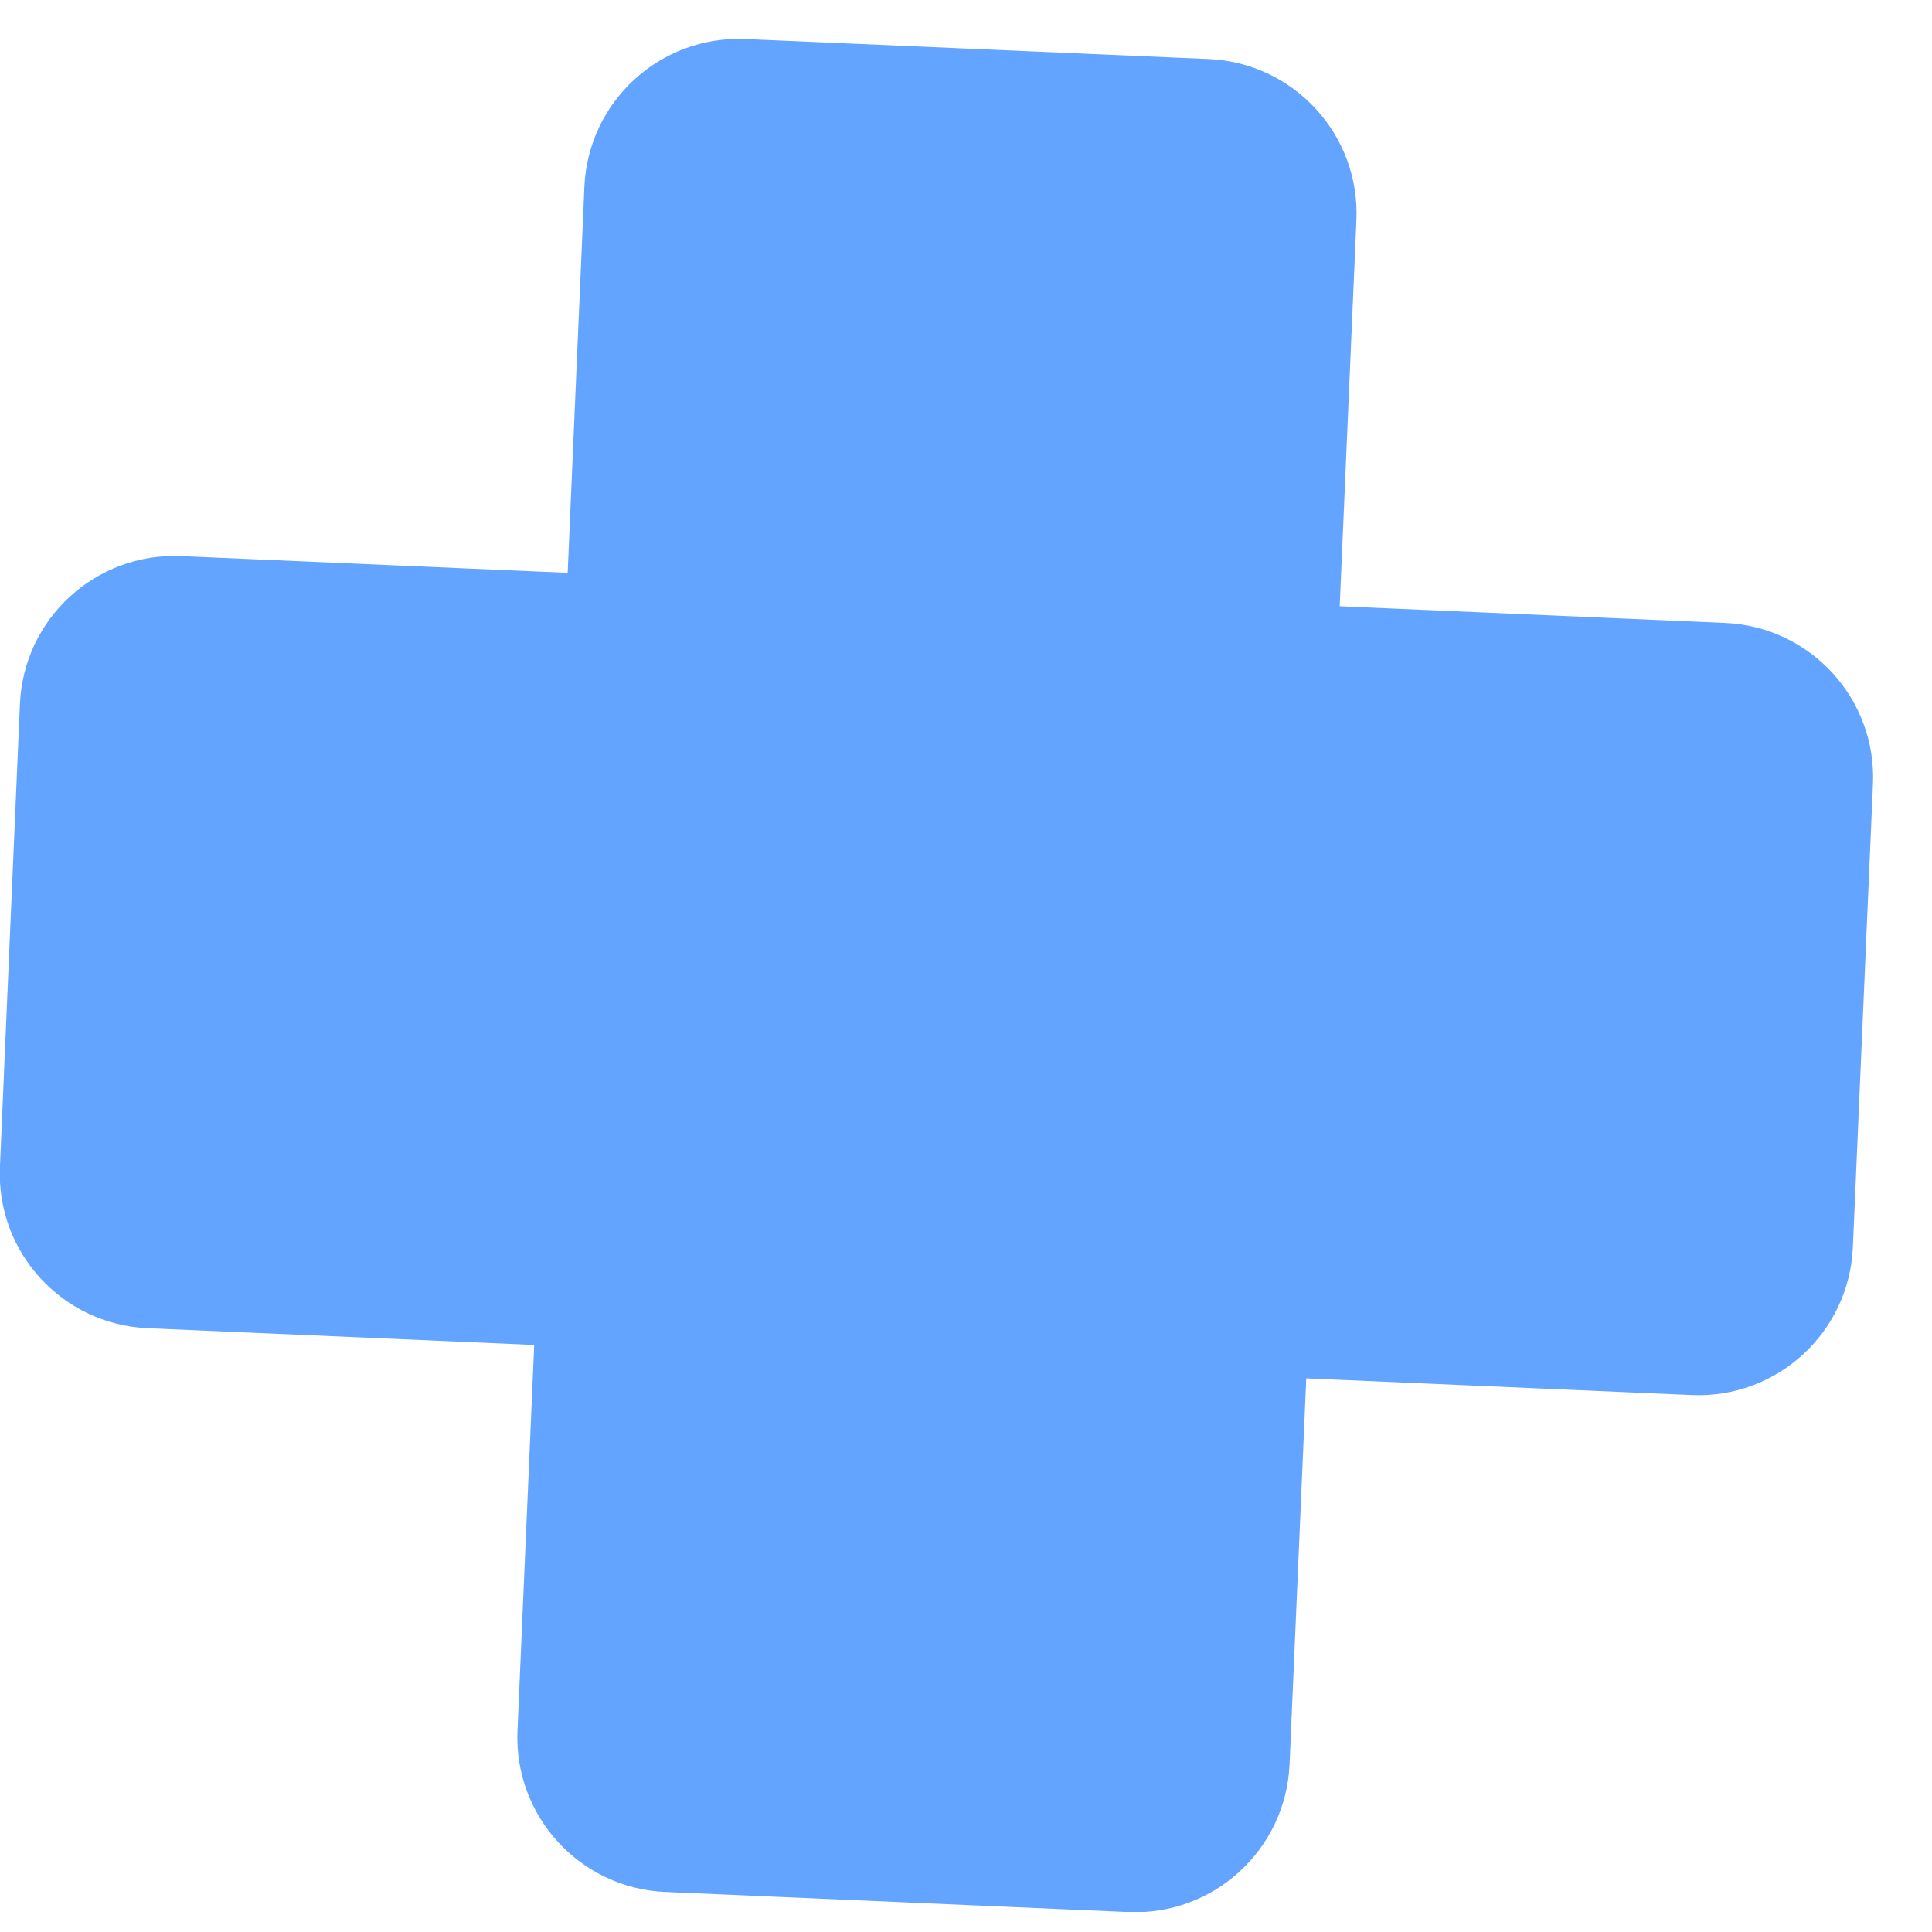 <?xml version="1.0" encoding="UTF-8"?>
<svg xmlns="http://www.w3.org/2000/svg" width="25" height="25" viewBox="0 0 25 25" fill="none">
  <g clip-path="url(#clip0_1060_8239)">
    <path d="M23.976 16.14L24.236 10.146C24.284 9.043 23.428 8.109 22.324 8.061L2.343 7.196C1.239 7.148 0.306 8.004 0.258 9.108L-0.001 15.102C-0.049 16.206 0.807 17.139 1.91 17.187L21.891 18.052C22.995 18.1 23.928 17.244 23.976 16.14Z" fill="#62A4FF"></path>
    <path d="M15.641 0.764L9.647 0.505C8.543 0.457 7.61 1.313 7.562 2.416L6.696 22.397C6.649 23.501 7.505 24.434 8.608 24.482L14.602 24.742C15.706 24.79 16.639 23.934 16.687 22.83L17.552 2.849C17.6 1.745 16.744 0.812 15.641 0.764Z" fill="#62A4FF"></path>
  </g>
  <defs>
    <clipPath id="clip0_1060_8239">
      <rect width="24.24" height="24.24" fill="white" transform="translate(0 0.5)"></rect>
    </clipPath>
  </defs>
</svg>
